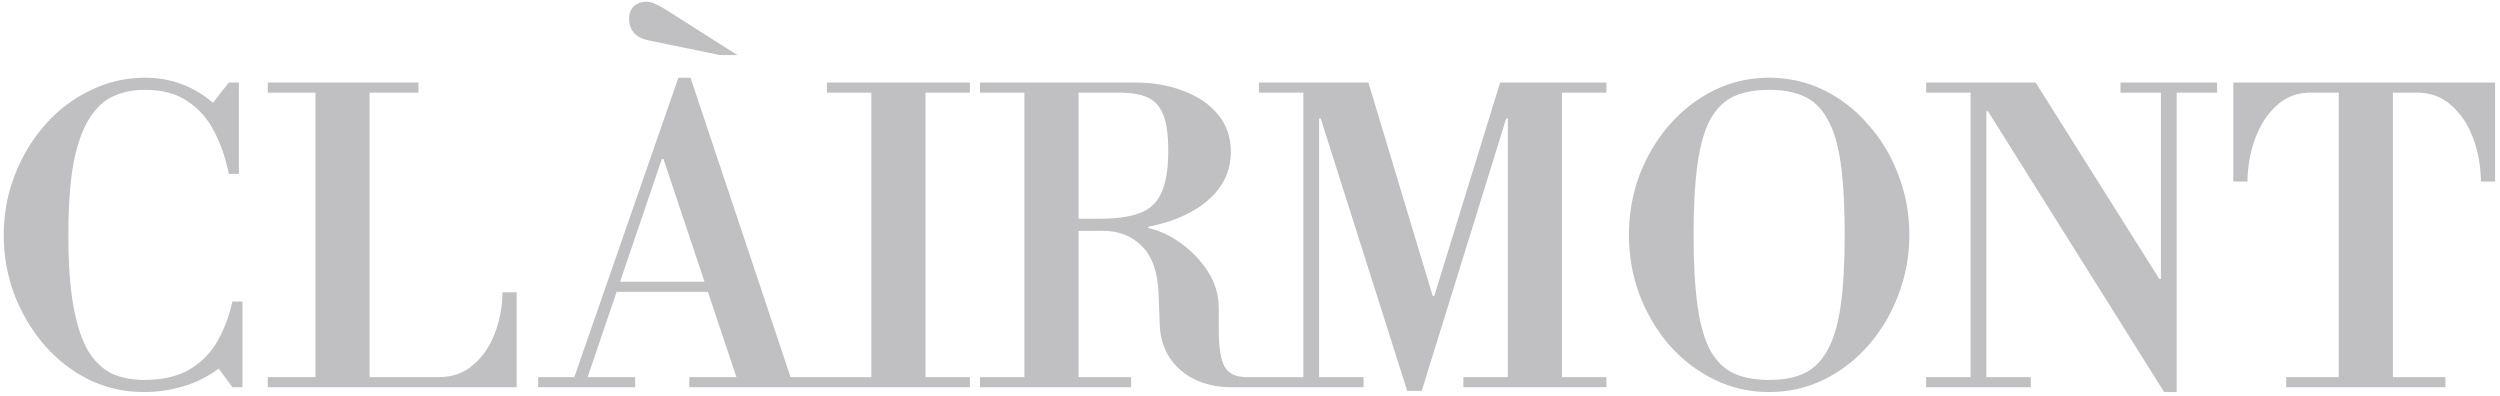 <svg xmlns="http://www.w3.org/2000/svg" fill="none" viewBox="0 0 297 47" height="47" width="297">
<path fill="#C0C0C2" d="M17.098 46.576C14.762 46.576 12.57 46.08 10.522 45.088C8.506 44.064 6.746 42.688 5.242 40.96C3.738 39.2 2.554 37.2 1.69 34.96C0.858 32.72 0.442 30.368 0.442 27.904C0.442 25.44 0.874 23.088 1.738 20.848C2.602 18.608 3.786 16.624 5.29 14.896C6.826 13.136 8.618 11.76 10.666 10.768C12.714 9.744 14.906 9.232 17.242 9.232C18.746 9.232 20.154 9.472 21.466 9.952C22.81 10.432 24.09 11.184 25.306 12.208L27.178 9.808H28.378V20.656H27.178C26.826 18.864 26.266 17.216 25.498 15.712C24.73 14.176 23.674 12.96 22.33 12.064C21.018 11.136 19.306 10.672 17.194 10.672C15.818 10.672 14.57 10.928 13.45 11.44C12.362 11.92 11.418 12.8 10.618 14.08C9.818 15.328 9.194 17.072 8.746 19.312C8.33 21.552 8.122 24.416 8.122 27.904C8.122 31.392 8.33 34.256 8.746 36.496C9.162 38.736 9.754 40.496 10.522 41.776C11.322 43.024 12.266 43.904 13.354 44.416C14.474 44.896 15.722 45.136 17.098 45.136C19.306 45.136 21.114 44.72 22.522 43.888C23.93 43.056 25.034 41.936 25.834 40.528C26.634 39.12 27.226 37.552 27.61 35.824H28.81V46H27.61L25.978 43.792C24.698 44.752 23.29 45.456 21.754 45.904C20.218 46.352 18.666 46.576 17.098 46.576ZM31.811 46V44.8H52.115C53.715 44.8 55.059 44.336 56.148 43.408C57.267 42.48 58.132 41.248 58.739 39.712C59.347 38.176 59.667 36.512 59.7 34.72H61.38V46H31.811ZM37.475 45.28V9.808H43.907V45.28H37.475ZM31.811 11.008V9.808H49.715V11.008H31.811ZM87.647 45.28L78.815 18.88H78.623L78.287 17.488L80.591 9.232H82.031L94.079 45.28H87.647ZM63.935 46V44.8H75.455V46H63.935ZM73.295 34.672V33.472H88.847V34.672H73.295ZM81.887 46V44.8H98.351V46H81.887ZM68.063 45.28L80.591 9.232H82.031L79.103 17.488L69.647 45.28H68.063ZM85.535 6.544L77.135 4.816C76.335 4.656 75.727 4.352 75.311 3.904C74.927 3.424 74.735 2.88 74.735 2.272C74.735 1.632 74.911 1.136 75.263 0.784C75.647 0.4 76.175 0.208 76.847 0.208C77.199 0.208 77.583 0.32 77.999 0.544C78.447 0.736 79.231 1.2 80.351 1.936L87.599 6.544H85.535ZM103.513 45.28V9.808H109.945V45.28H103.513ZM98.233 46V44.8H115.225V46H98.233ZM98.233 11.008V9.808H115.225V11.008H98.233ZM126.645 27.424V25.984H130.629C132.549 25.984 134.101 25.776 135.285 25.36C136.501 24.944 137.381 24.16 137.925 23.008C138.501 21.824 138.789 20.128 138.789 17.92C138.789 15.968 138.581 14.512 138.165 13.552C137.749 12.56 137.109 11.888 136.245 11.536C135.413 11.184 134.341 11.008 133.029 11.008H116.421V9.808H134.949C137.029 9.808 138.917 10.144 140.613 10.816C142.341 11.456 143.701 12.384 144.693 13.6C145.717 14.816 146.229 16.304 146.229 18.064C146.229 19.92 145.605 21.552 144.357 22.96C143.109 24.368 141.317 25.472 138.981 26.272C136.677 27.04 133.893 27.424 130.629 27.424H126.645ZM116.421 46V44.8H134.373V46H116.421ZM121.701 45.28V9.808H128.133V45.28H121.701ZM146.229 46C144.661 46 143.237 45.696 141.957 45.088C140.709 44.48 139.717 43.632 138.981 42.544C138.245 41.424 137.845 40.128 137.781 38.656L137.637 34.864C137.541 32.336 136.885 30.464 135.669 29.248C134.453 28.032 132.901 27.424 131.013 27.424L134.661 26.896H136.437V27.088C137.813 27.408 139.125 28.032 140.373 28.96C141.653 29.888 142.709 31.008 143.541 32.32C144.373 33.632 144.789 35.056 144.789 36.592V39.088C144.789 41.296 145.029 42.8 145.509 43.6C145.989 44.4 146.853 44.8 148.101 44.8H149.925V46H146.229ZM167.176 46.432L156.904 14.08H156.712V44.8H161.992V46H149.56V44.8H154.84V11.008H149.56V9.808H162.568L170.2 35.152H170.392L178.216 9.808H190.84V11.008H185.56V44.8H190.84V46H173.848V44.8H179.128V14.08H178.936L168.904 46.432H167.176ZM210.174 46.576C207.838 46.576 205.662 46.08 203.646 45.088C201.63 44.096 199.854 42.736 198.318 41.008C196.814 39.248 195.63 37.248 194.766 35.008C193.934 32.768 193.518 30.4 193.518 27.904C193.518 25.408 193.934 23.04 194.766 20.8C195.63 18.56 196.814 16.576 198.318 14.848C199.854 13.088 201.63 11.712 203.646 10.72C205.662 9.728 207.838 9.232 210.174 9.232C212.51 9.232 214.686 9.728 216.702 10.72C218.718 11.712 220.478 13.088 221.982 14.848C223.518 16.576 224.702 18.56 225.534 20.8C226.398 23.04 226.83 25.408 226.83 27.904C226.83 30.4 226.398 32.768 225.534 35.008C224.702 37.248 223.518 39.248 221.982 41.008C220.478 42.736 218.718 44.096 216.702 45.088C214.686 46.08 212.51 46.576 210.174 46.576ZM210.174 45.136C211.806 45.136 213.182 44.88 214.302 44.368C215.454 43.824 216.382 42.912 217.086 41.632C217.822 40.352 218.35 38.592 218.67 36.352C218.99 34.112 219.15 31.28 219.15 27.856C219.15 24.432 218.99 21.6 218.67 19.36C218.35 17.12 217.822 15.376 217.086 14.128C216.382 12.848 215.454 11.952 214.302 11.44C213.182 10.928 211.806 10.672 210.174 10.672C208.542 10.672 207.15 10.928 205.998 11.44C204.878 11.952 203.95 12.848 203.214 14.128C202.51 15.408 201.998 17.168 201.678 19.408C201.358 21.648 201.198 24.48 201.198 27.904C201.198 31.328 201.358 34.16 201.678 36.4C201.998 38.64 202.51 40.4 203.214 41.68C203.95 42.96 204.878 43.856 205.998 44.368C207.15 44.88 208.542 45.136 210.174 45.136ZM257.099 46.576L236.171 13.216H235.979V44.8H241.259V46H228.827V44.8H234.107V11.008H228.827V9.808H241.835L256.523 33.136H256.715V11.008H251.915V9.808H263.387V11.008H258.587V46.576H257.099ZM271.602 46V44.8H277.842V11.008H274.194C272.69 11.072 271.41 11.616 270.354 12.64C269.298 13.632 268.482 14.912 267.906 16.48C267.33 18.048 267.026 19.744 266.994 21.568H265.314V9.808H296.418V21.568H294.738C294.706 19.68 294.386 17.936 293.778 16.336C293.17 14.736 292.306 13.456 291.186 12.496C290.098 11.504 288.754 11.008 287.154 11.008H284.274V44.8H290.514V46H271.602Z"></path>
</svg>
